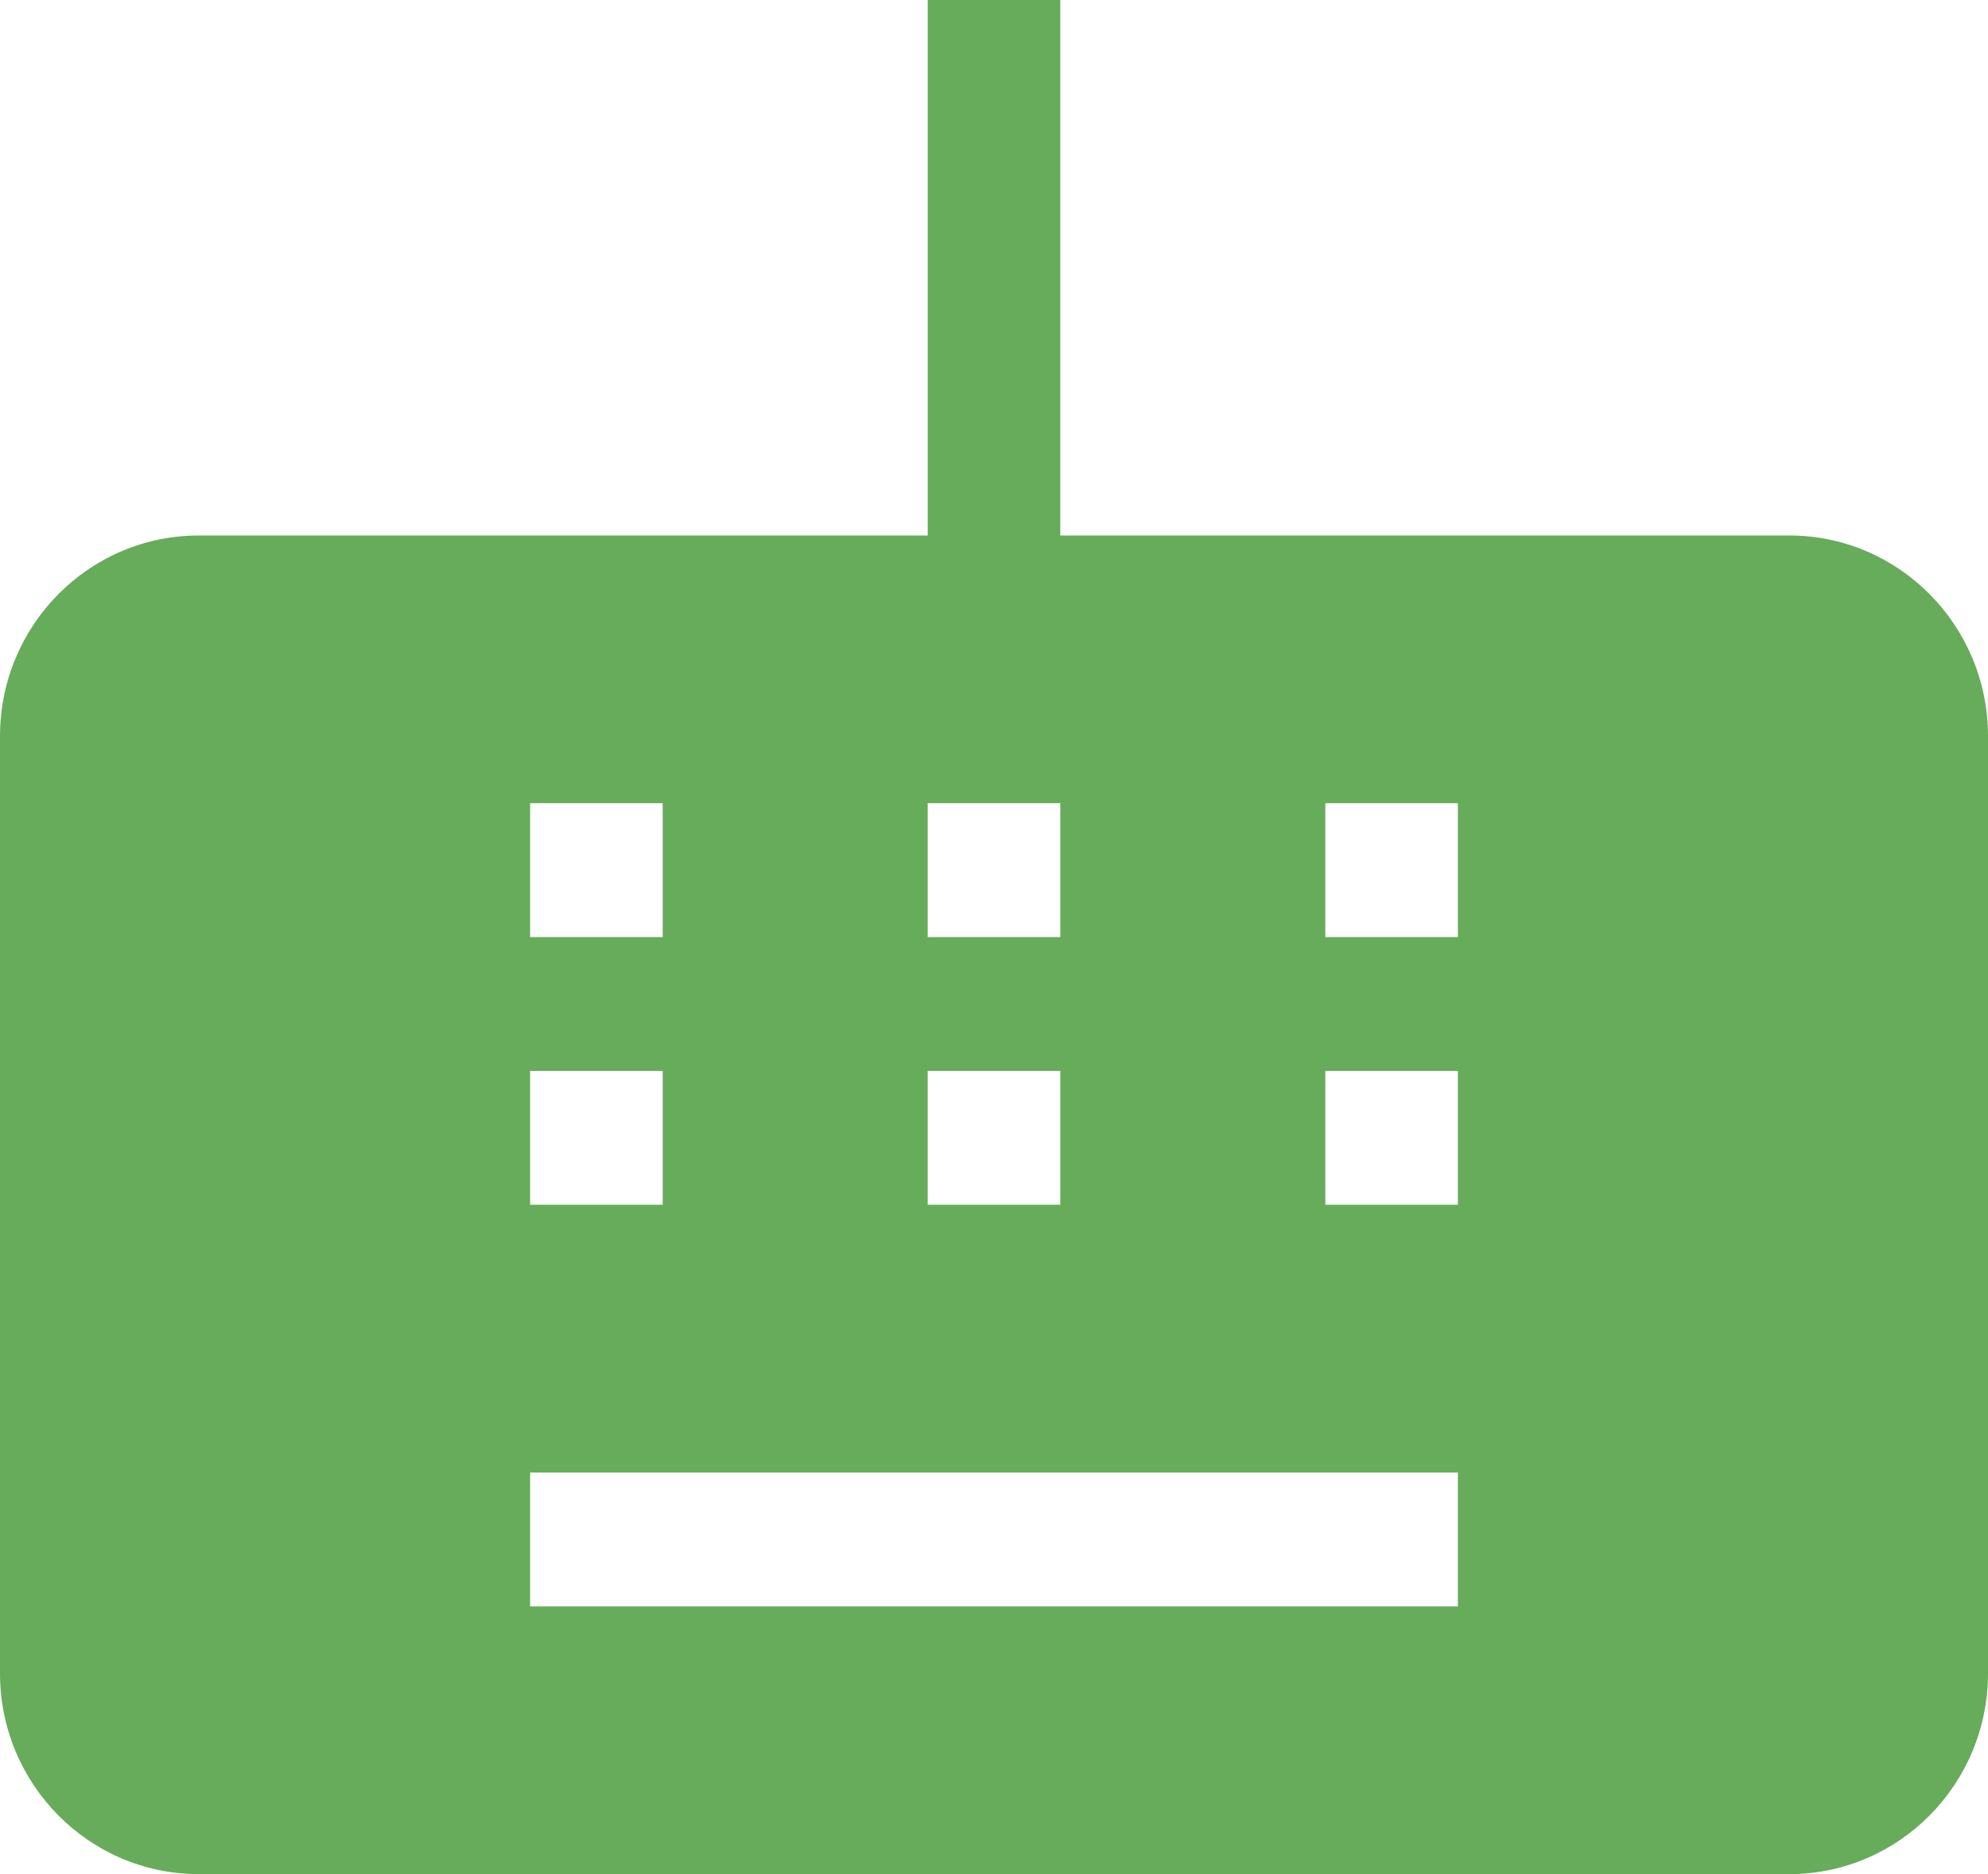 <svg width="35" height="33" viewBox="0 0 35 33" fill="none" xmlns="http://www.w3.org/2000/svg"><path fill-rule="evenodd" clip-rule="evenodd" d="M18.667 0V9.429H31.5C33.433 9.429 35 11.012 35 12.964V29.464C35 31.417 33.433 33 31.5 33H3.5C1.567 33 0 31.417 0 29.464V12.964C0 11.012 1.567 9.429 3.5 9.429H16.333V0H18.667ZM23.333 14.143H25.667V16.5H23.333V14.143ZM25.667 18.857H23.333V21.214H25.667V18.857ZM25.667 25.929H9.333V28.286H25.667V25.929ZM16.333 18.857H18.667V21.214H16.333V18.857ZM11.667 18.857H9.333V21.214H11.667V18.857ZM18.667 14.143H16.333V16.5H18.667V14.143ZM9.333 14.143H11.667V16.5H9.333V14.143Z" fill="#67AC5B"/></svg>